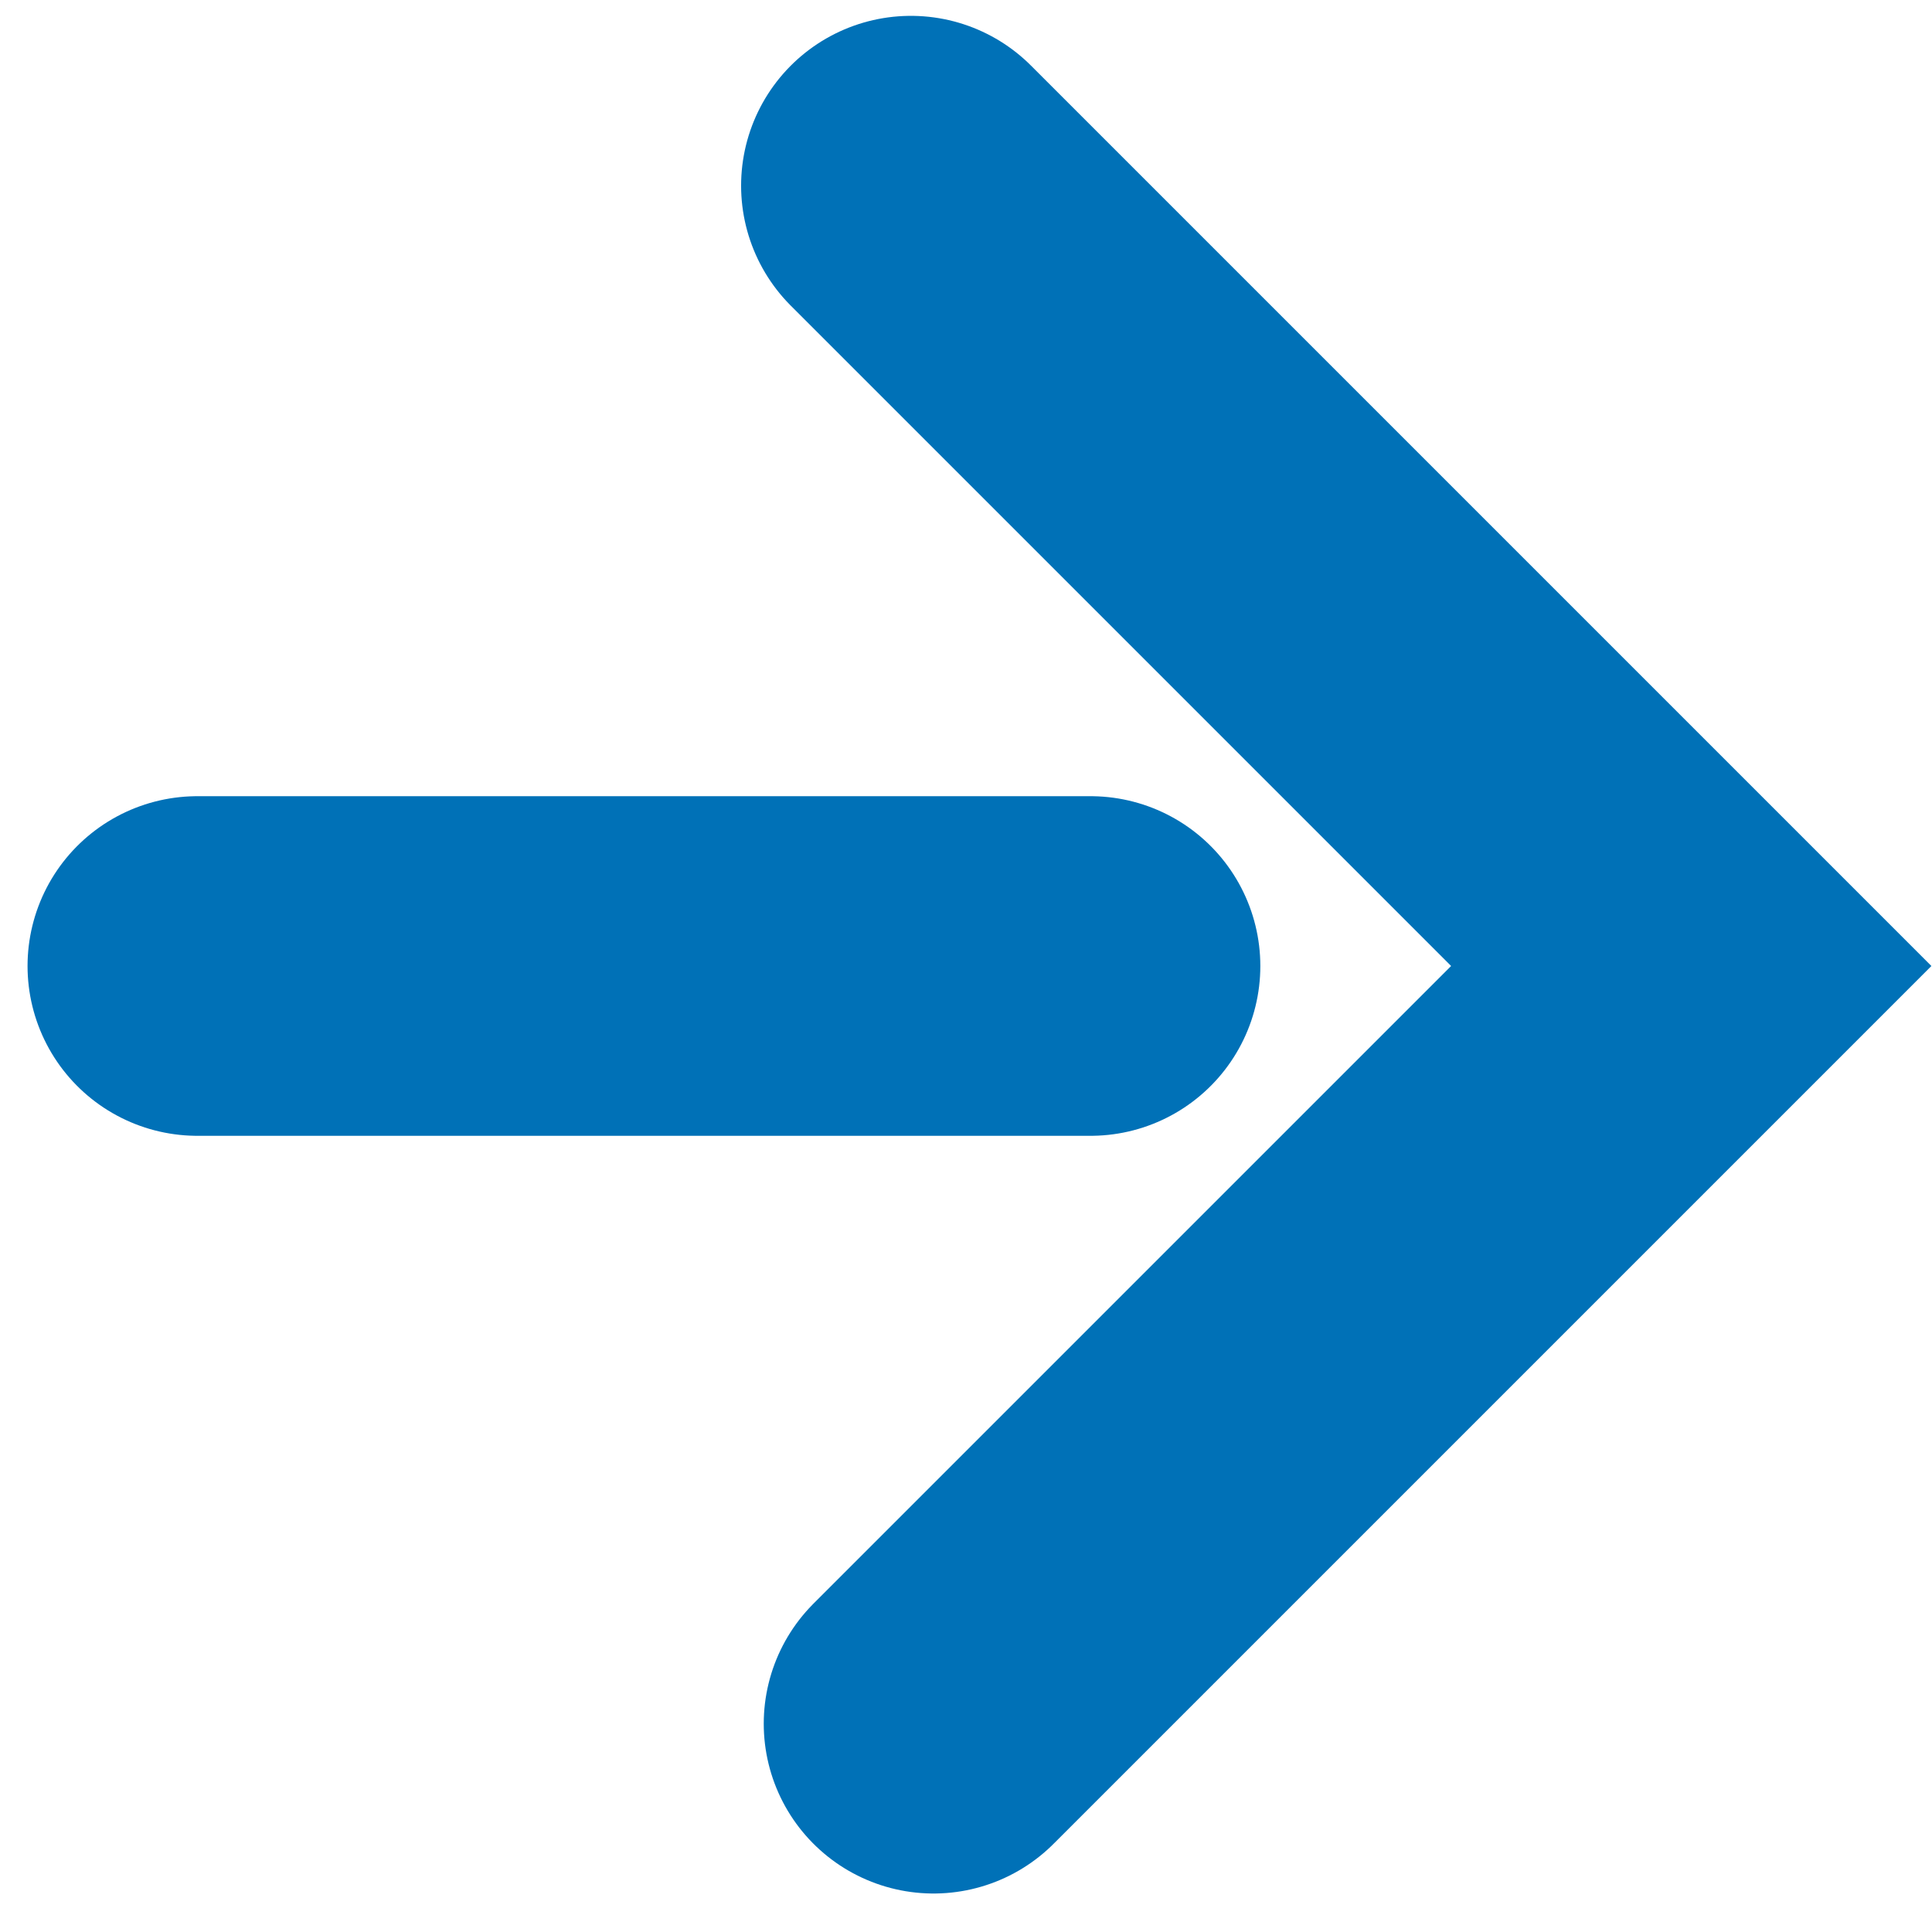 <?xml version="1.0" encoding="utf-8"?>
<!-- Generator: Adobe Illustrator 22.1.0, SVG Export Plug-In . SVG Version: 6.00 Build 0)  -->
<svg version="1.1" xmlns="http://www.w3.org/2000/svg" xmlns:xlink="http://www.w3.org/1999/xlink" x="0px" y="0px"
	 viewBox="0 0 512 512" style="enable-background:new 0 0 512 512;" xml:space="preserve">
<style type="text/css">
	.st0{fill:none;}
	.st1{fill:none;stroke:#0071B7;stroke-width:90;stroke-linecap:round;stroke-miterlimit:10;}
</style>
<g id="Ebene_2">
	<circle class="st0" cx="256" cy="256" r="256"/>
</g>
<g id="Ebene_1">
	<title>Zeichenfläche 6</title>
	<line class="st1" x1="52.3" y1="256" x2="289" y2="256"/>
	<polyline class="st1" points="247.4,456.8 448.2,256 241.4,49.2 	"/>
</g>
</svg>
